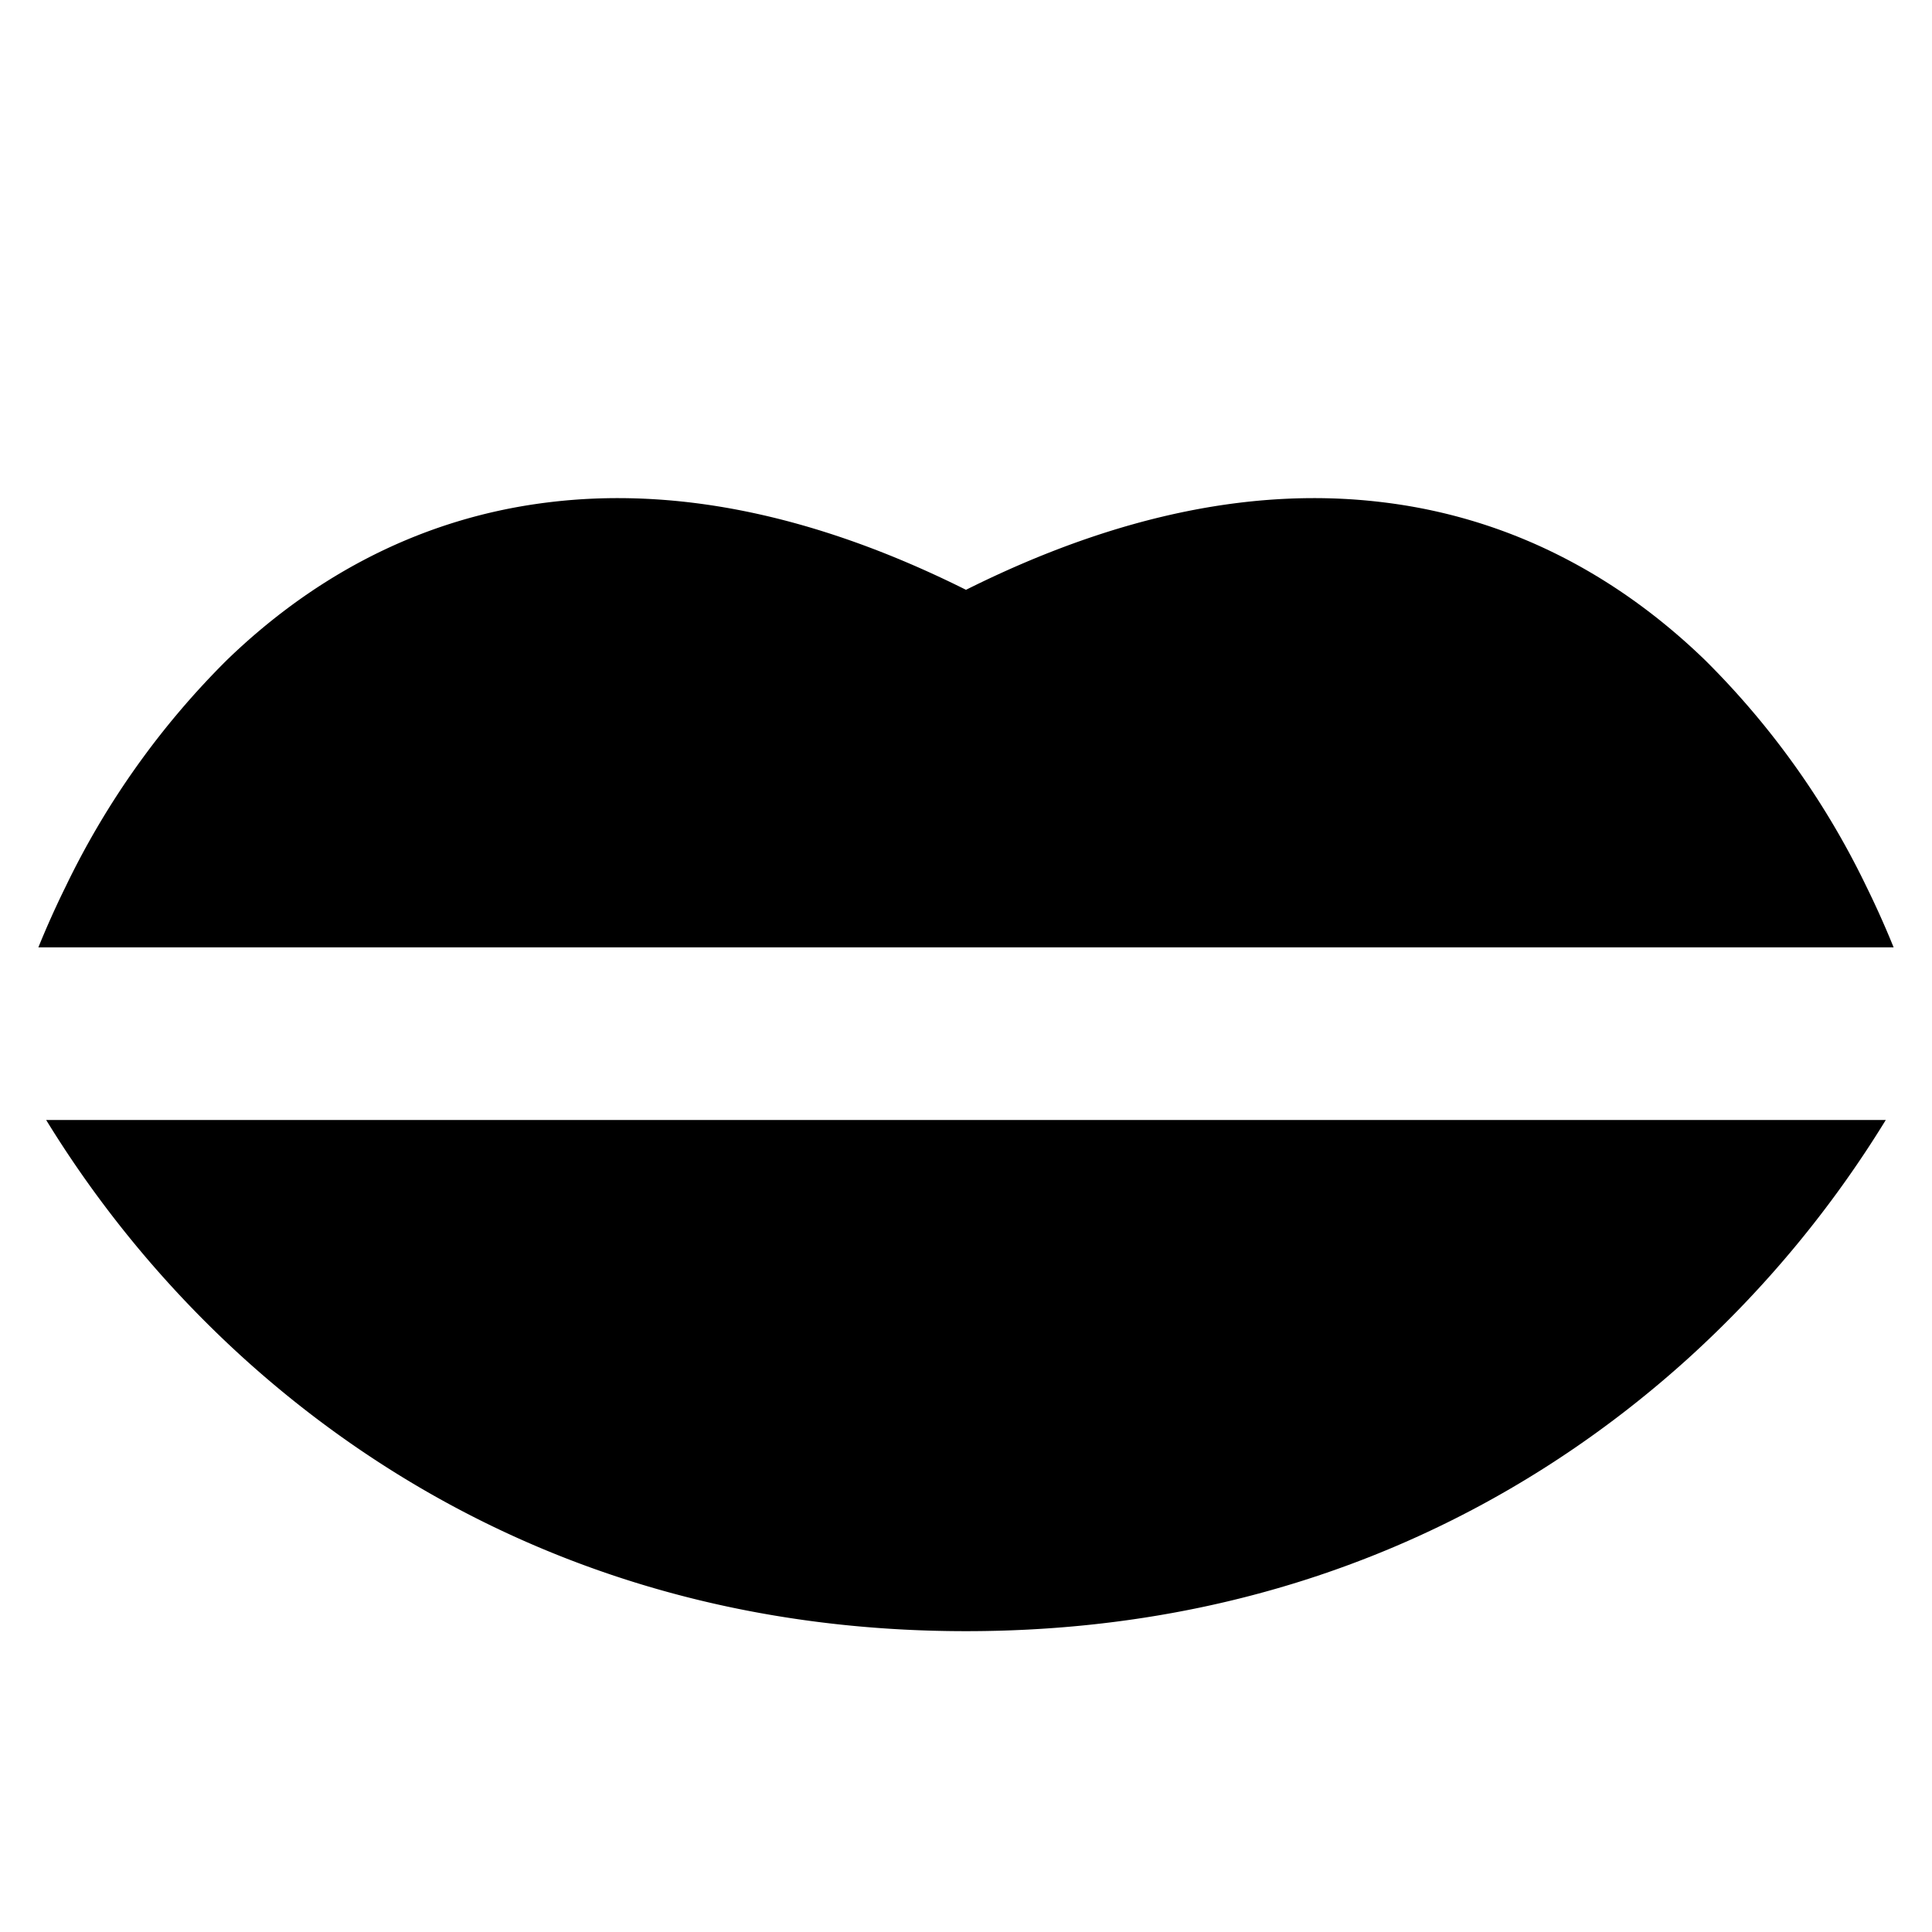 <?xml version="1.0" encoding="utf-8"?>
<!-- Generator: www.svgicons.com -->
<svg xmlns="http://www.w3.org/2000/svg" width="800" height="800" viewBox="0 0 14 14">
<path fill="currentColor" fill-rule="evenodd" d="M13.722 6.865a6.738 6.738 0 0 0-.198-.442a5.952 5.952 0 0 0-1.168-1.639c-.564-.546-1.33-1.02-2.324-1.143c-.896-.112-1.905.07-3.032.633c-1.127-.563-2.137-.745-3.033-.633c-.993.123-1.76.597-2.324 1.143a5.954 5.954 0 0 0-1.167 1.64a6.748 6.748 0 0 0-.198.441zM.334 8.115A7.928 7.928 0 0 0 1.76 9.837C2.855 10.83 4.566 11.82 7 11.82s4.145-.99 5.239-1.982a7.924 7.924 0 0 0 1.426-1.722H.335Z" clip-rule="evenodd"/>
</svg>
